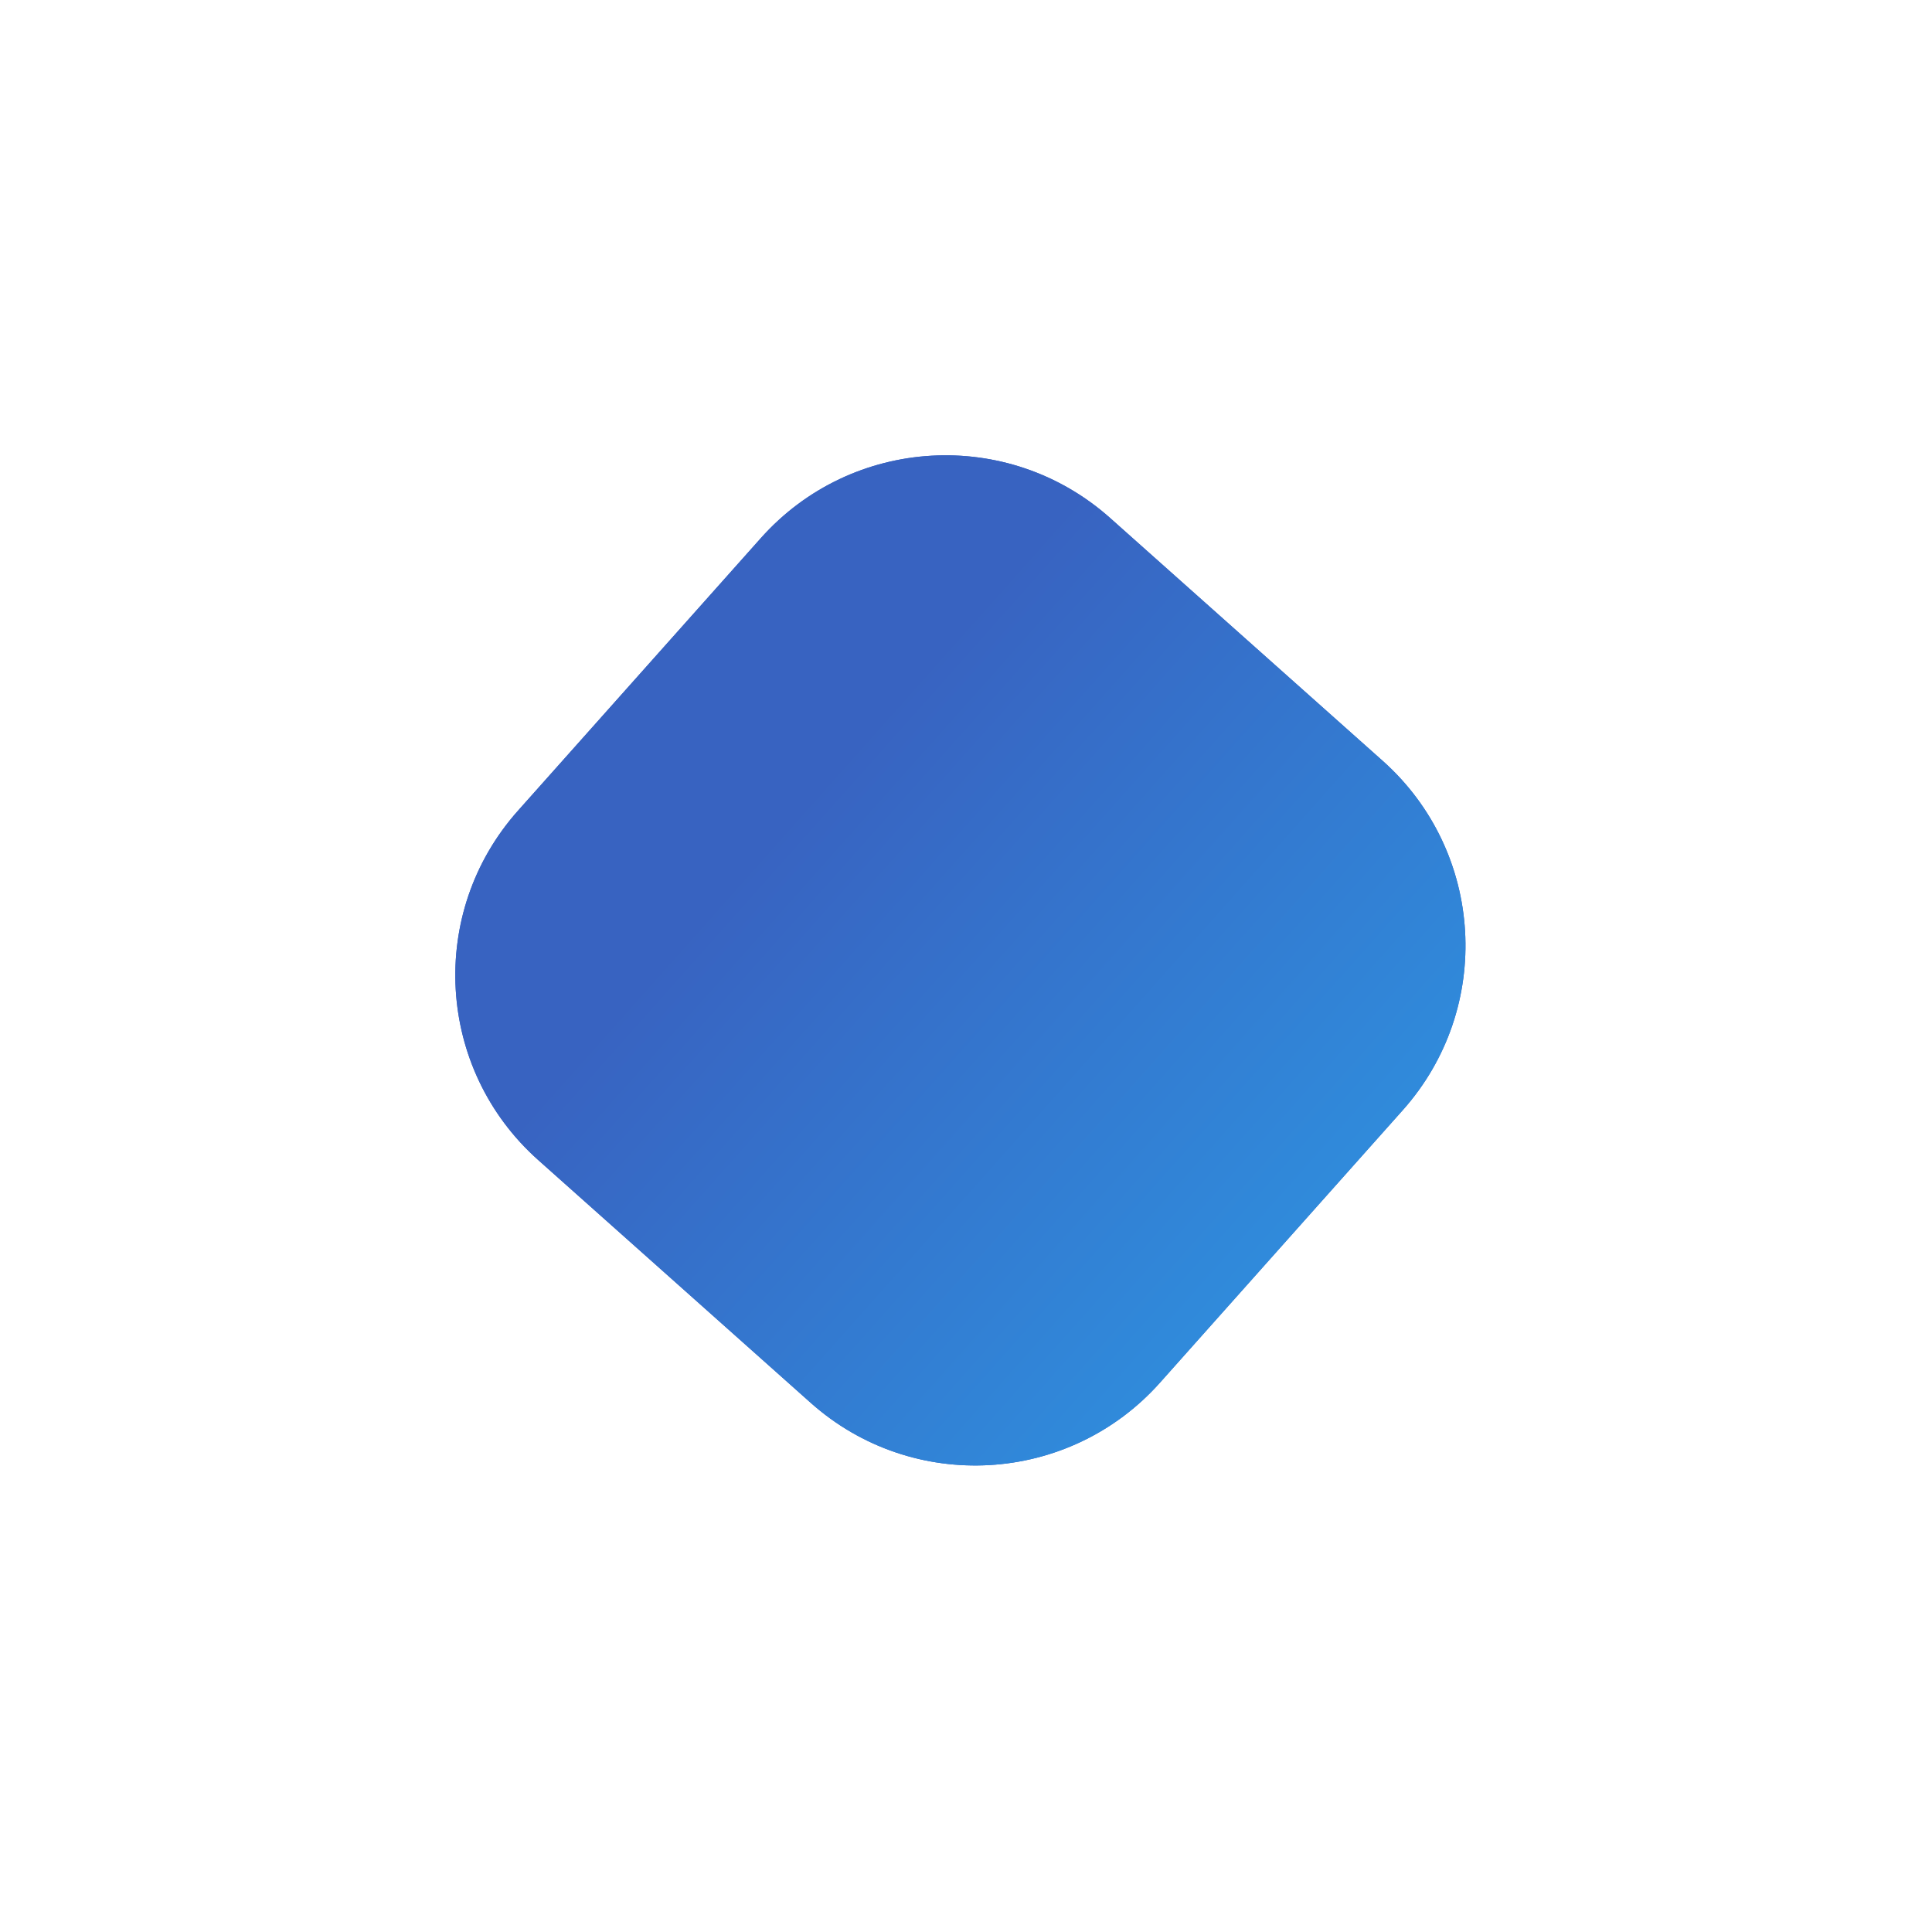 <?xml version="1.0" encoding="UTF-8"?> <svg xmlns="http://www.w3.org/2000/svg" width="164" height="164" viewBox="0 0 164 164" fill="none"> <g filter="url(#filter0_d)"> <path d="M117.37 60.584C126.029 68.299 126.794 81.574 119.079 90.233L98.465 113.37C90.749 122.029 77.475 122.794 68.816 115.079L45.679 94.465C37.02 86.749 36.255 73.475 43.97 64.816L64.584 41.679C72.299 33.02 85.574 32.255 94.233 39.97L117.37 60.584Z" fill="#3863C1"></path> <path d="M117.37 60.584C126.029 68.299 126.794 81.574 119.079 90.233L98.465 113.37C90.749 122.029 77.475 122.794 68.816 115.079L45.679 94.465C37.02 86.749 36.255 73.475 43.97 64.816L64.584 41.679C72.299 33.02 85.574 32.255 94.233 39.97L117.37 60.584Z" fill="url(#paint0_linear)"></path> </g> <defs> <filter id="filter0_d" x="0" y="-0" width="163.049" height="163.049" filterUnits="userSpaceOnUse" color-interpolation-filters="sRGB"> <feFlood flood-opacity="0" result="BackgroundImageFix"></feFlood> <feColorMatrix in="SourceAlpha" type="matrix" values="0 0 0 0 0 0 0 0 0 0 0 0 0 0 0 0 0 0 127 0"></feColorMatrix> <feOffset dy="4"></feOffset> <feGaussianBlur stdDeviation="15"></feGaussianBlur> <feColorMatrix type="matrix" values="0 0 0 0 0 0 0 0 0 0 0 0 0 0 0 0 0 0 0.1 0"></feColorMatrix> <feBlend mode="normal" in2="BackgroundImageFix" result="effect1_dropShadow"></feBlend> <feBlend mode="normal" in="SourceGraphic" in2="effect1_dropShadow" result="shape"></feBlend> </filter> <linearGradient id="paint0_linear" x1="101.894" y1="136.013" x2="47.399" y2="87.459" gradientUnits="userSpaceOnUse"> <stop stop-color="#2D97E3"></stop> <stop offset="0.719" stop-color="#3572CB"></stop> <stop offset="1" stop-color="#3863C1"></stop> </linearGradient> </defs> </svg> 